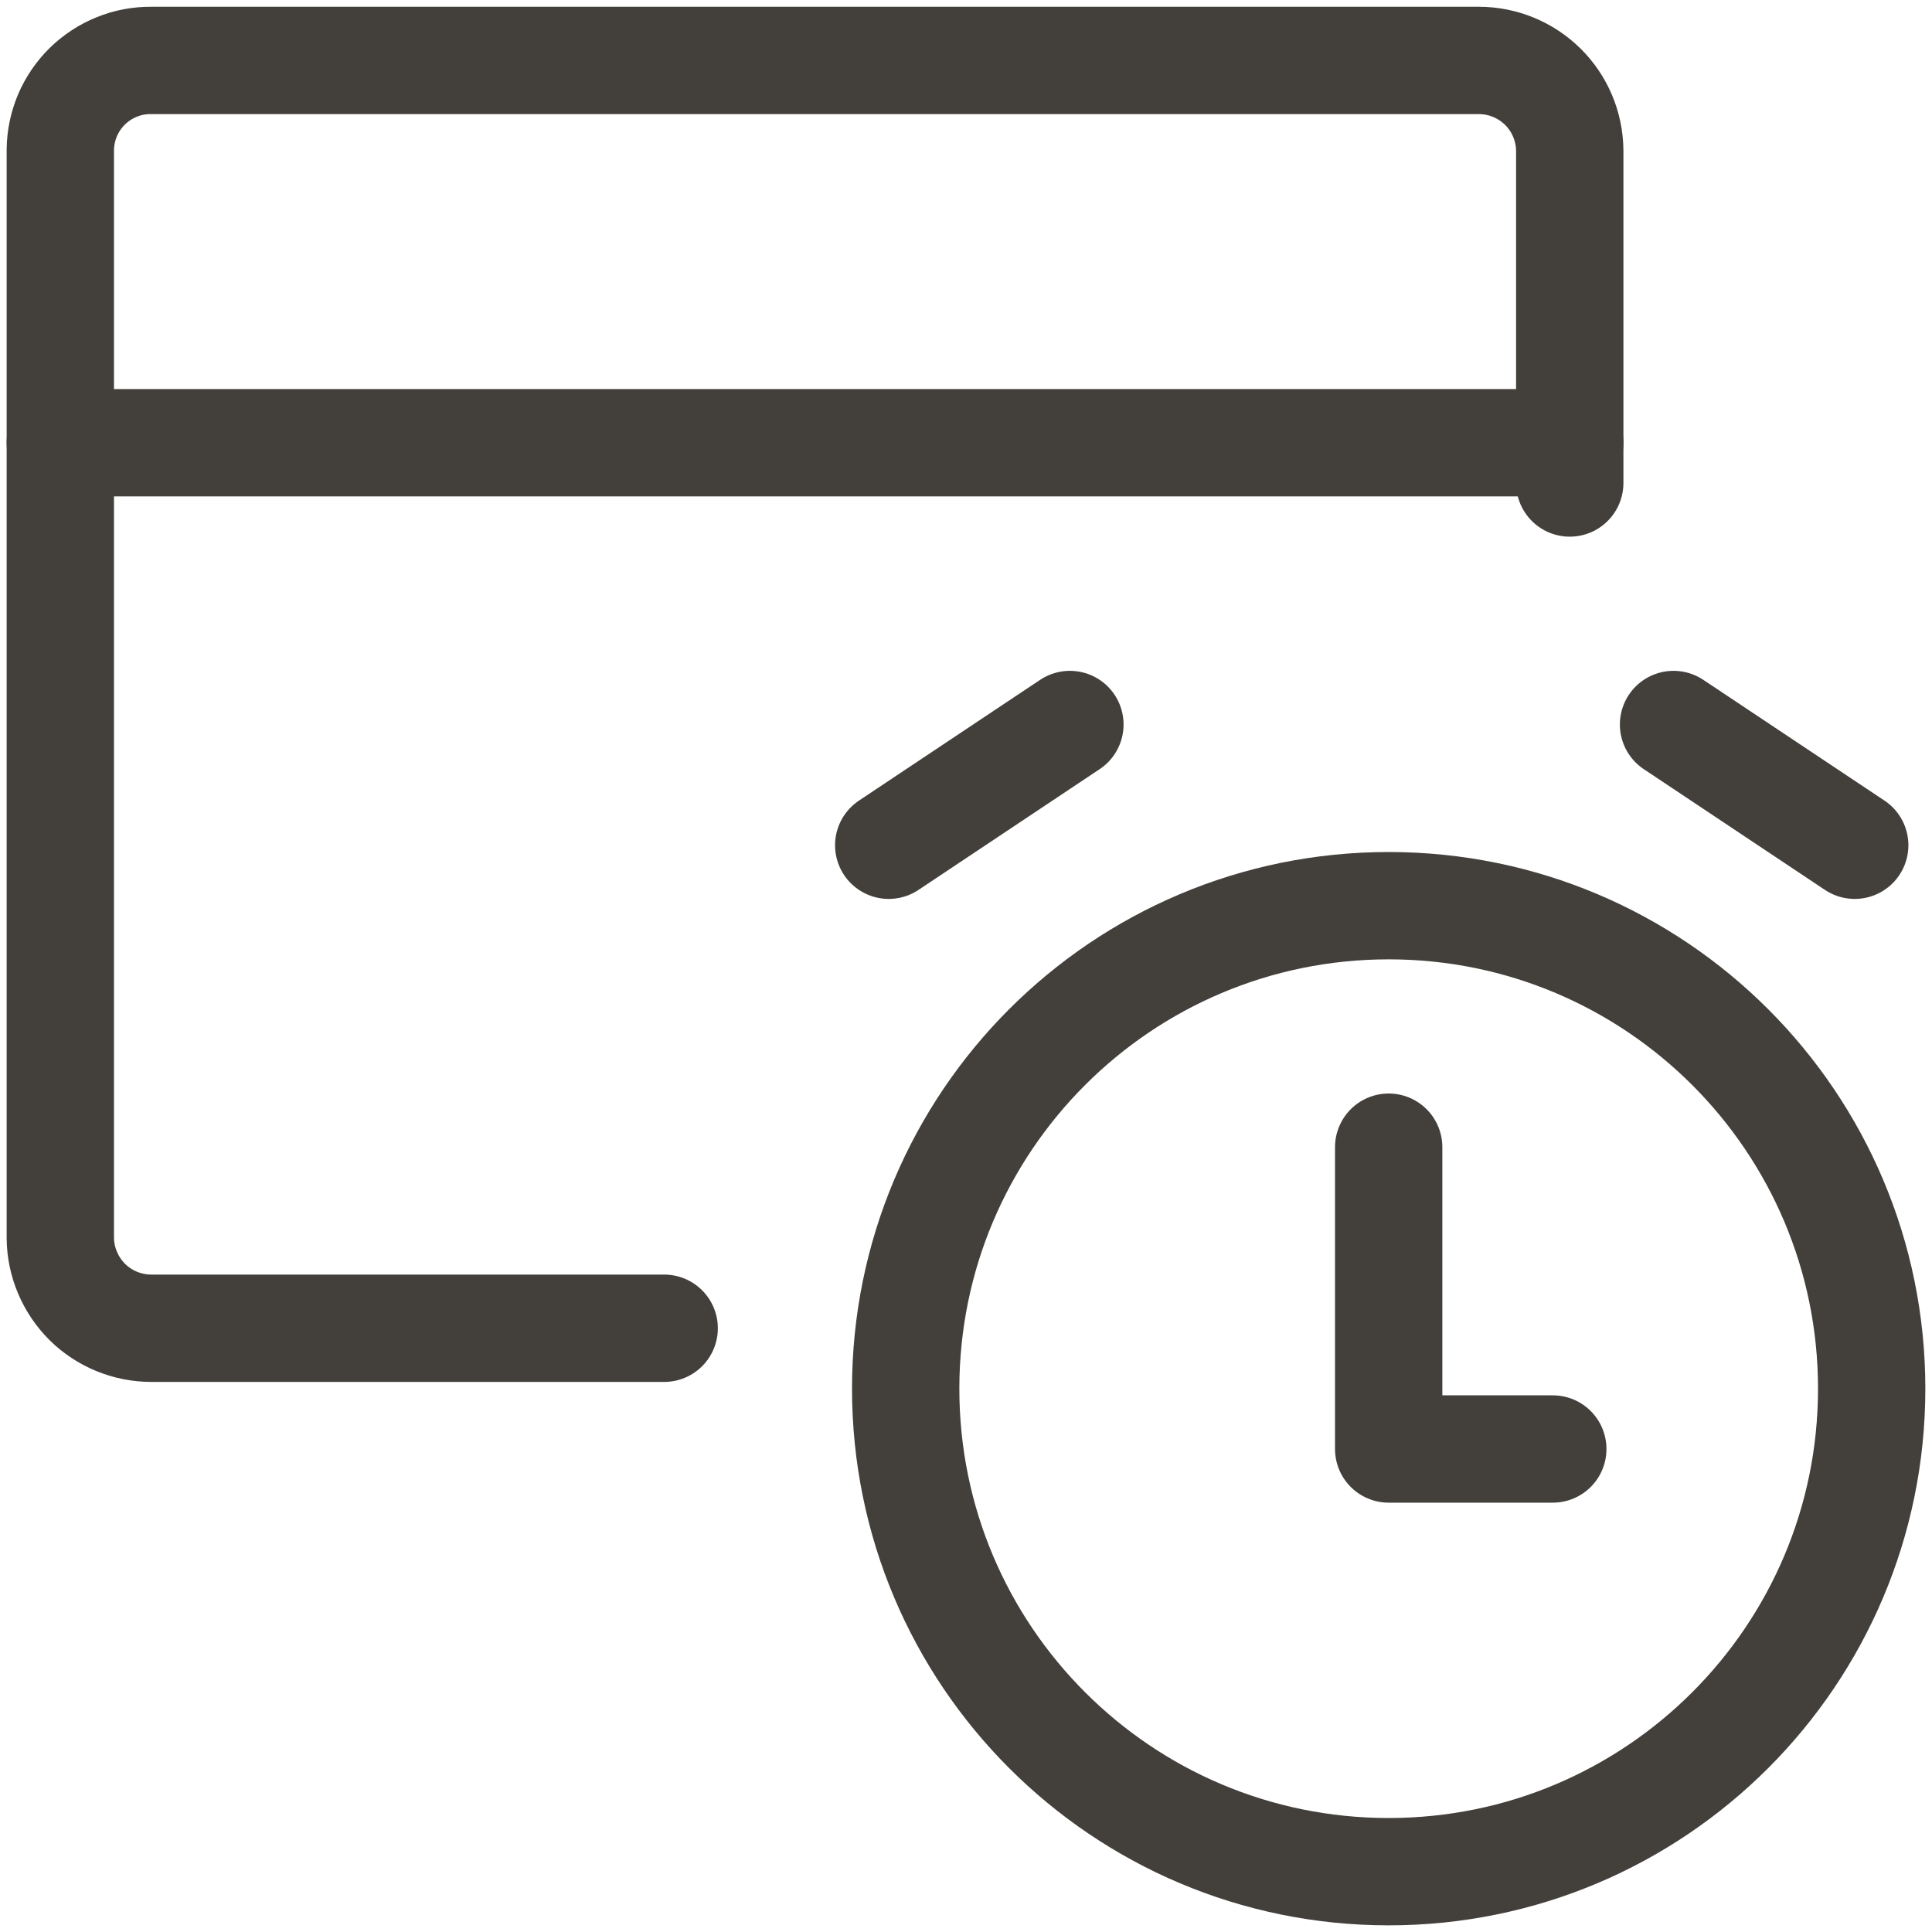 <svg width="18" height="18" viewBox="0 0 18 18" fill="none" xmlns="http://www.w3.org/2000/svg">
<path d="M12.938 17.438C15.423 17.438 17.438 15.423 17.438 12.938C17.438 10.452 15.423 8.438 12.938 8.438C10.452 8.438 8.438 10.452 8.438 12.938C8.438 15.423 10.452 17.438 12.938 17.438Z" stroke="#43403C" stroke-linecap="round" stroke-linejoin="round"/>
<path d="M12.938 10.688V13.5H14.467" stroke="#43403C" stroke-linecap="round" stroke-linejoin="round"/>
<path d="M14.625 4.5V1.403C14.623 1.179 14.533 0.965 14.374 0.808C14.215 0.651 14.001 0.563 13.777 0.563H1.41C1.3 0.562 1.19 0.582 1.088 0.624C0.986 0.665 0.893 0.726 0.814 0.803C0.735 0.881 0.672 0.973 0.629 1.074C0.586 1.176 0.563 1.285 0.562 1.395V11.535C0.564 11.758 0.655 11.972 0.813 12.13C0.972 12.287 1.187 12.375 1.41 12.375H6.188" stroke="#43403C" stroke-linecap="round" stroke-linejoin="round"/>
<path d="M0.562 4.125H14.625" stroke="#43403C" stroke-linecap="round" stroke-linejoin="round"/>
<path d="M8.28 7.875L9.968 6.75" stroke="#43403C" stroke-linecap="round" stroke-linejoin="round"/>
<path d="M17.28 7.875L15.592 6.75" stroke="#43403C" stroke-linecap="round" stroke-linejoin="round"/>
</svg>
